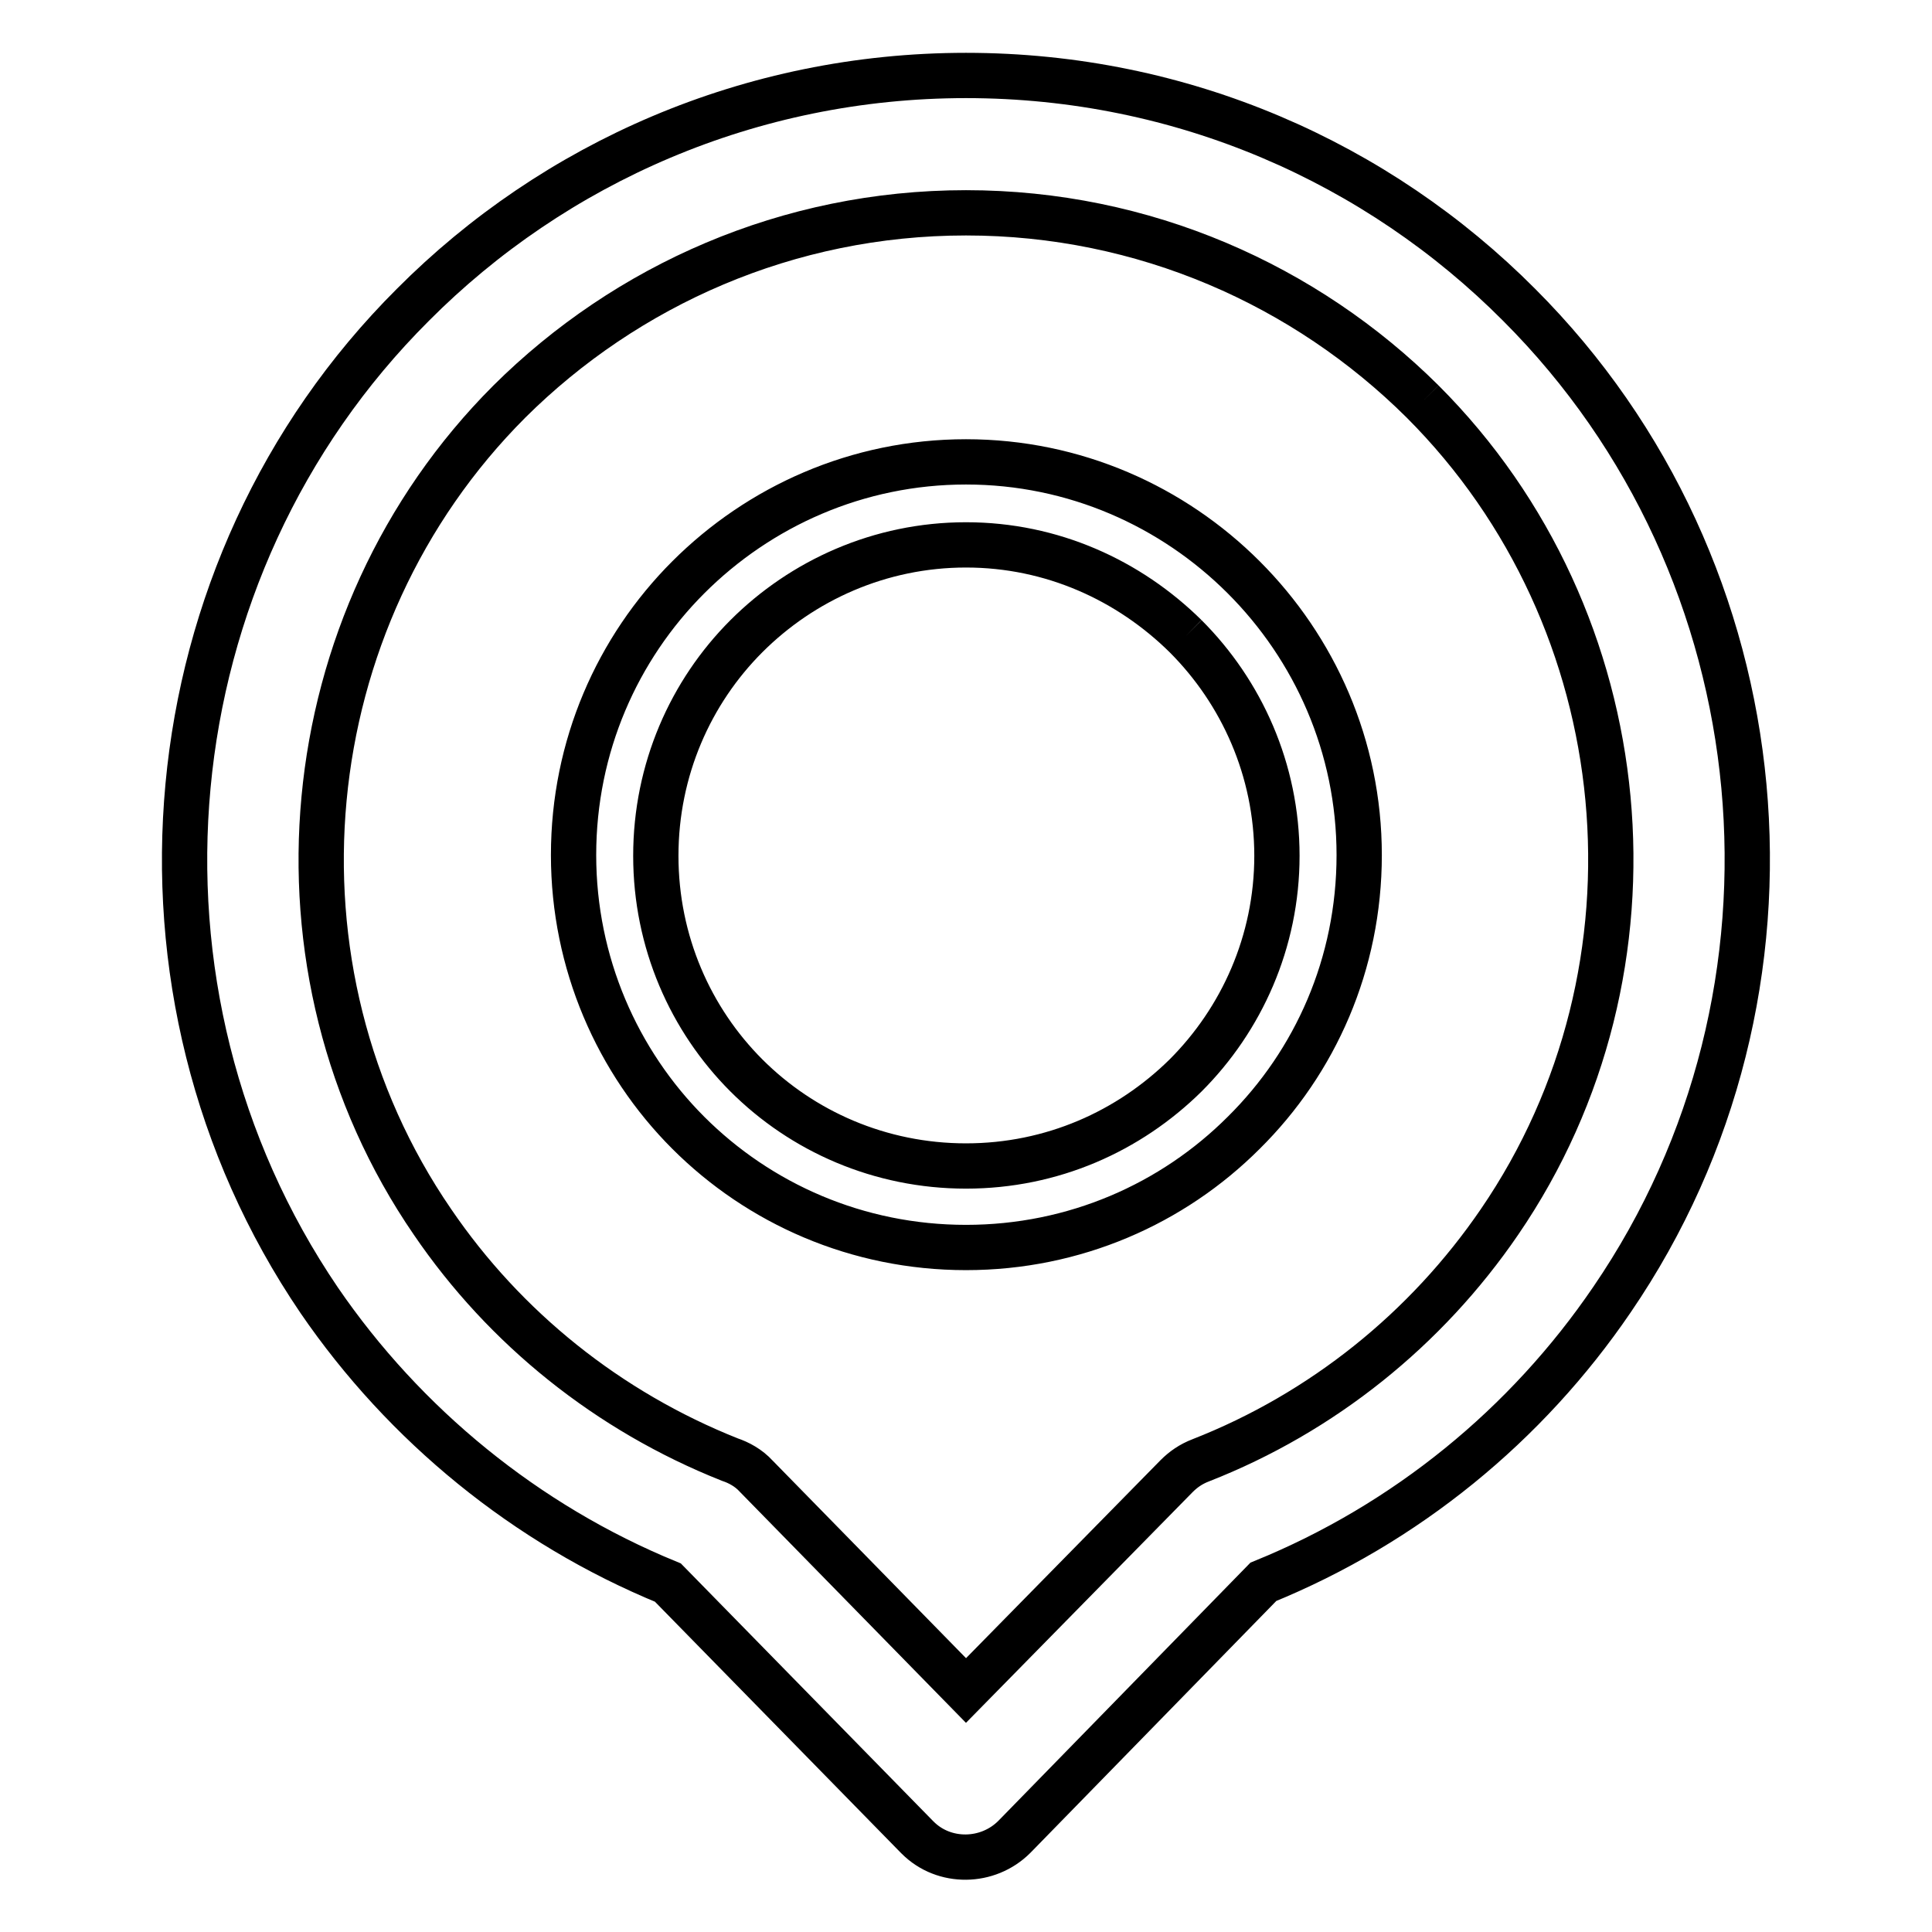 <?xml version="1.0" encoding="utf-8"?>
<!-- Svg Vector Icons : http://www.onlinewebfonts.com/icon -->
<!DOCTYPE svg PUBLIC "-//W3C//DTD SVG 1.1//EN" "http://www.w3.org/Graphics/SVG/1.1/DTD/svg11.dtd">
<svg version="1.1" xmlns="http://www.w3.org/2000/svg" xmlns:xlink="http://www.w3.org/1999/xlink" x="0px" y="0px" viewBox="0 0 256 256" enable-background="new 0 0 256 256" xml:space="preserve">
<g> <path stroke-width="6" fill-opacity="0" stroke="#000000"  d="M188.5,53.2c-15.5-15.4-36.9-25-60.5-25s-45,9.6-60.5,25c-28.9,28.9-33.2,75.2-10.2,108.7 c9.6,14.1,23.3,25.1,39.4,31.5c1.2,0.4,2.5,1.1,3.5,2.2L128,224l27.9-28.4h0c0.9-0.9,1.9-1.6,3.2-2.1c16.1-6.3,29.9-17.4,39.6-31.6 C221.7,128.3,217.4,82.1,188.5,53.2 M157.1,84.3c-7.5-7.4-17.7-12.1-29.1-12.1c-11.4,0-21.7,4.7-29.1,12.1 c-7.4,7.4-12,17.7-12,29.1c0,11.4,4.6,21.7,12,29.1c7.4,7.4,17.7,12,29.1,12c11.4,0,21.6-4.6,29.1-12c7.4-7.4,12.1-17.7,12.1-29.1 C169.2,102,164.5,91.7,157.1,84.3 M128,61.2c14.4,0,27.4,5.9,36.8,15.3c9.4,9.4,15.3,22.4,15.3,36.8c0,14.4-5.8,27.4-15.3,36.8 c-9.4,9.4-22.4,15.2-36.8,15.2c-14.4,0-27.4-5.8-36.8-15.2c-9.4-9.4-15.2-22.5-15.2-36.8c0-14.4,5.8-27.4,15.2-36.8 C100.6,67.1,113.6,61.2,128,61.2 M128,10c28.7,0,54.6,11.6,73.3,30.4c35.1,35.1,40.2,91,12.3,131.8c-11.3,16.6-27.3,29.7-46.2,37.4 l-33,33.8c-3.5,3.5-9.3,3.6-12.8,0.1l-0.1-0.1l-0.1-0.1l-32.9-33.6c-18.8-7.7-34.9-20.9-46.2-37.4C14.5,131.4,19.6,75.4,54.7,40.4 C73.4,21.6,99.4,10,128,10"/></g>
</svg>